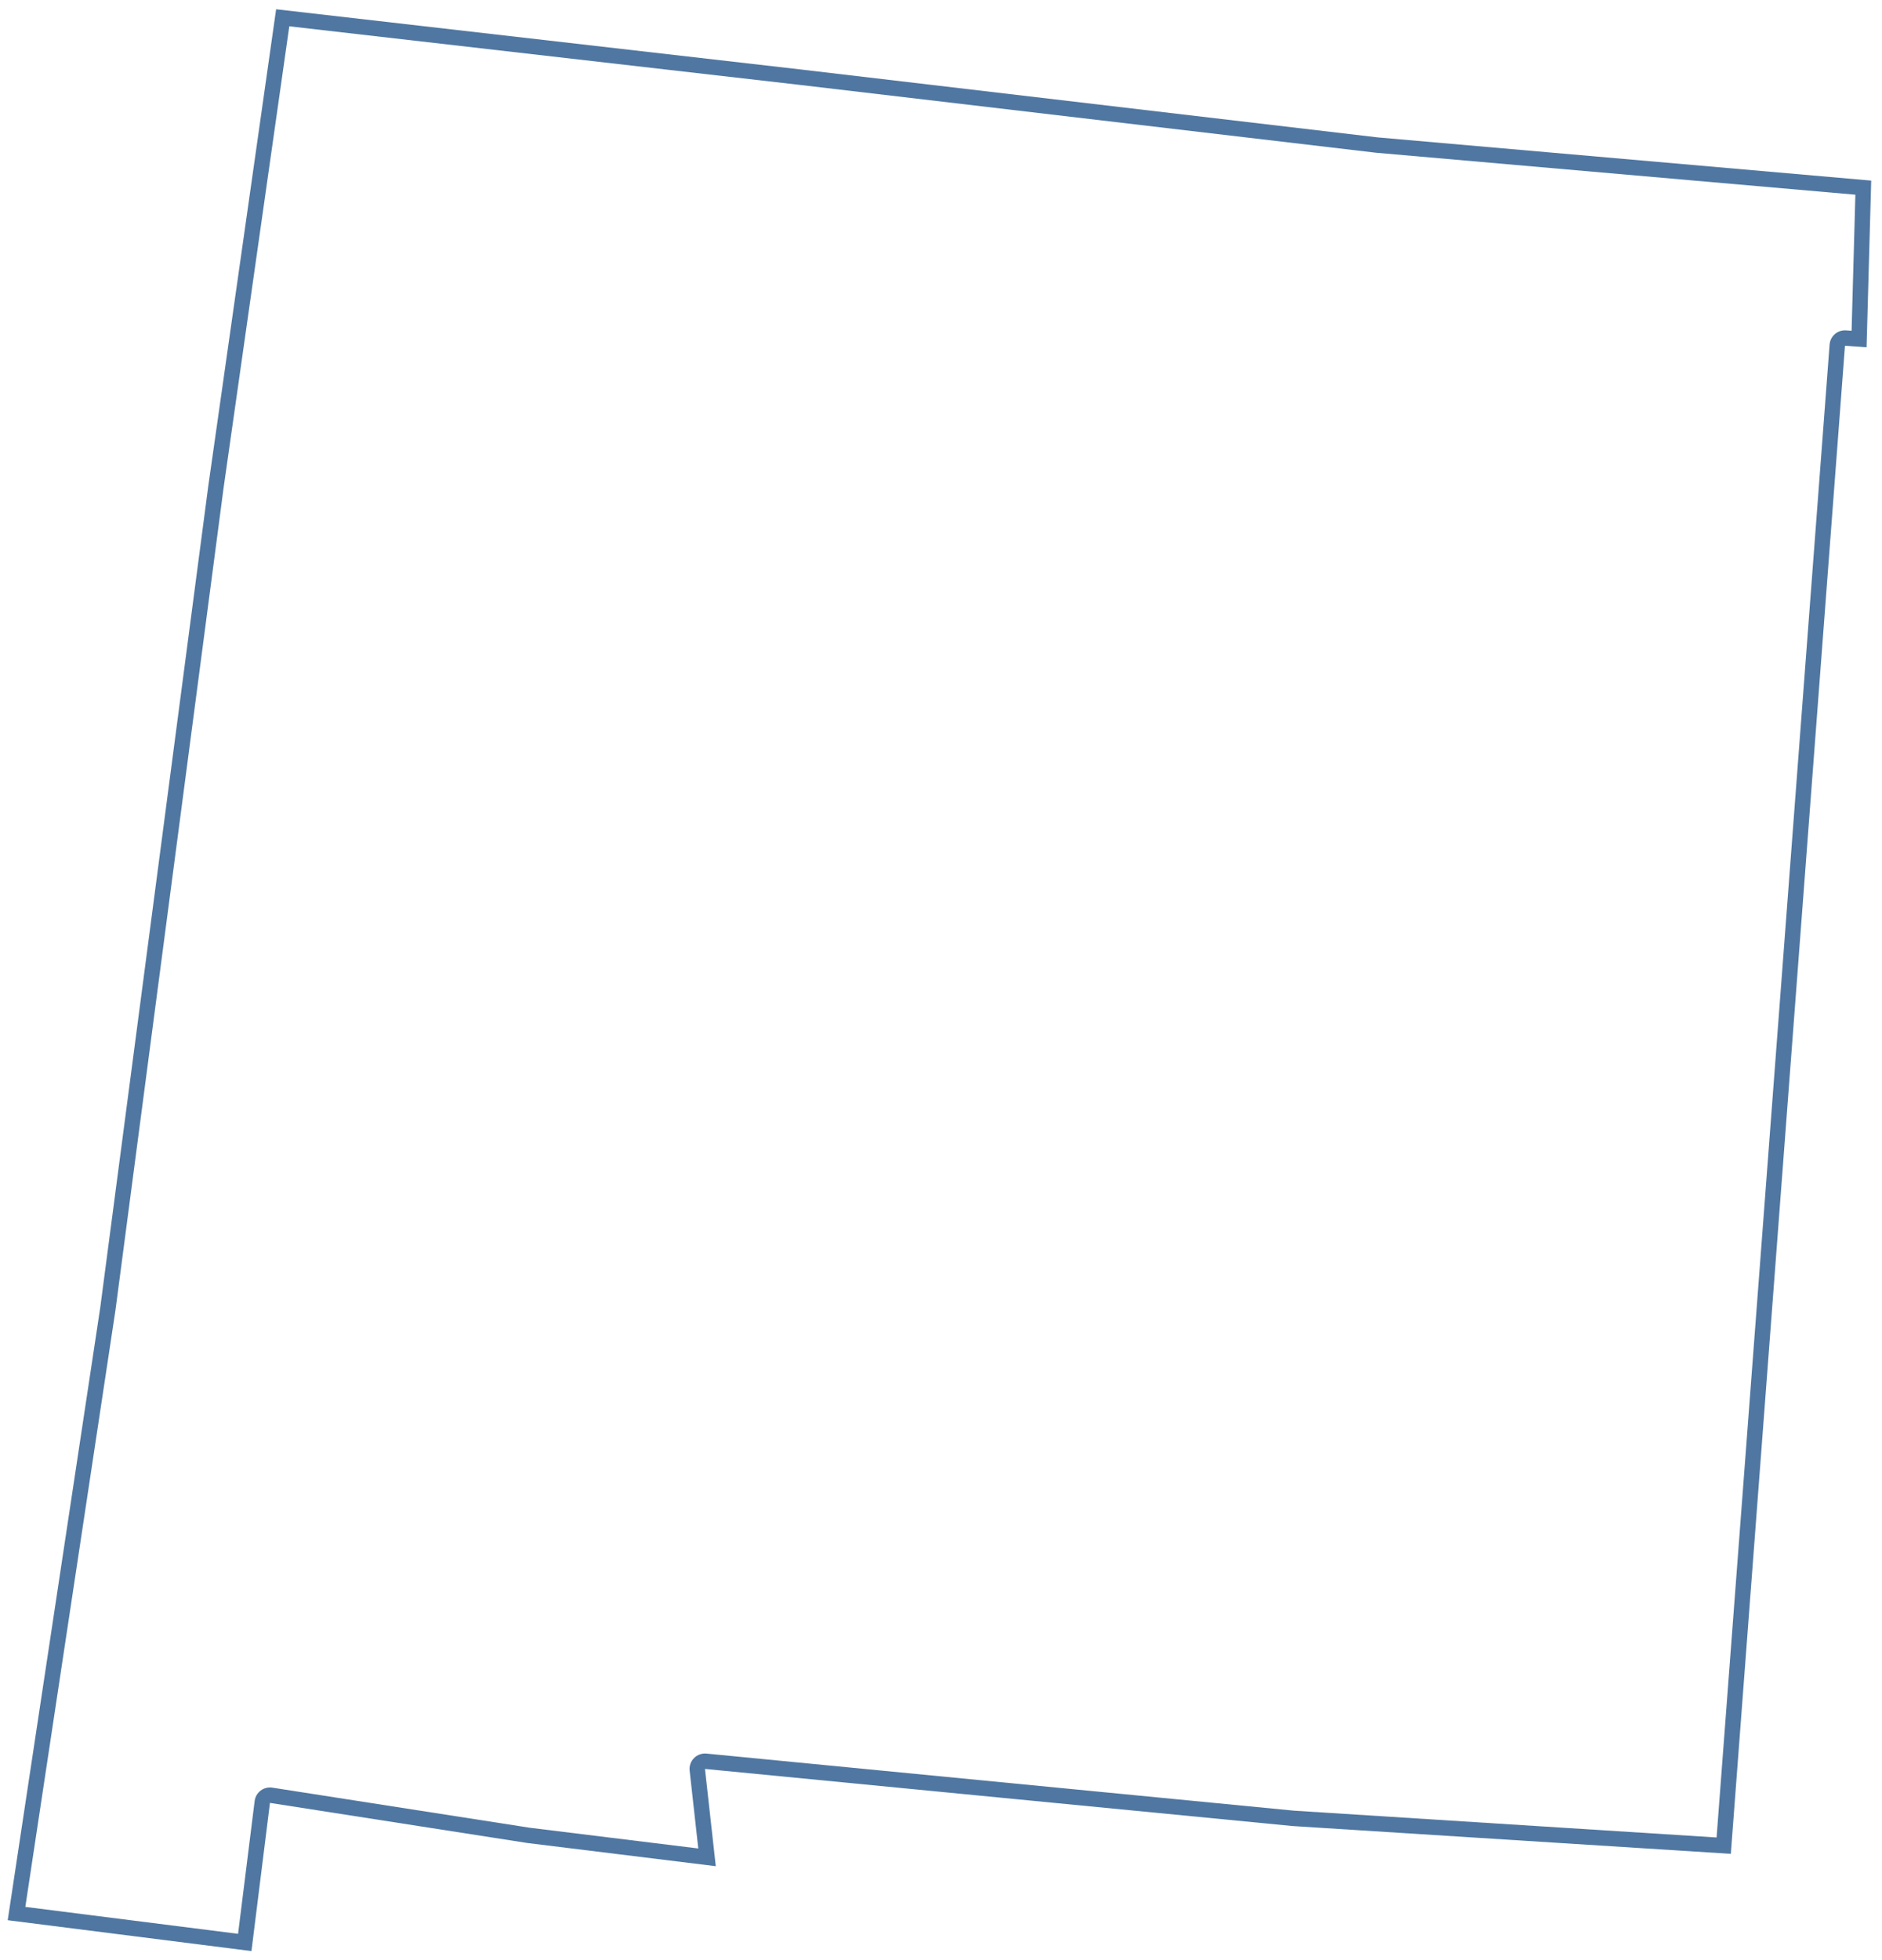 <?xml version="1.0" encoding="UTF-8" standalone="no"?>
<!DOCTYPE svg PUBLIC "-//W3C//DTD SVG 1.1//EN" "http://www.w3.org/Graphics/SVG/1.1/DTD/svg11.dtd">
<svg width="100%" height="100%" viewBox="0 0 122 127" version="1.1" xmlns="http://www.w3.org/2000/svg" xmlns:xlink="http://www.w3.org/1999/xlink" xml:space="preserve" xmlns:serif="http://www.serif.com/" style="fill-rule:evenodd;clip-rule:evenodd;stroke-linejoin:round;stroke-miterlimit:2;">
    <g transform="matrix(1,0,0,1,-236,-310)">
        <path id="NM" d="M270.2,429.4L253.5,426.8L252.3,436.4L236.5,434.4L242.5,394.7L249.5,341.5L253.9,310.6L287.9,314.5L325.3,318.9L357.3,321.7L357,332.5L355.6,332.4L348.2,430.1L319.8,428.3L281.7,424.6L282.4,430.9L270.2,429.4ZM254.753,311.704L250.491,341.63L243.491,394.83C243.491,394.837 243.49,394.843 243.489,394.849L237.642,433.537L251.432,435.282L252.508,426.676C252.541,426.408 252.682,426.164 252.898,426.001C253.114,425.839 253.387,425.77 253.654,425.812L270.338,428.409L281.266,429.753L280.706,424.71C280.673,424.411 280.776,424.112 280.988,423.898C281.2,423.683 281.497,423.576 281.797,423.605L319.88,427.303L347.277,429.04L354.603,332.324C354.644,331.775 355.122,331.363 355.671,331.403L356.029,331.428L356.274,322.614L325.213,319.896C325.203,319.895 325.193,319.894 325.183,319.893C325.183,319.893 287.783,315.493 287.786,315.493L254.753,311.704Z" style="fill:#5077a1;"/>
    </g>
</svg>
